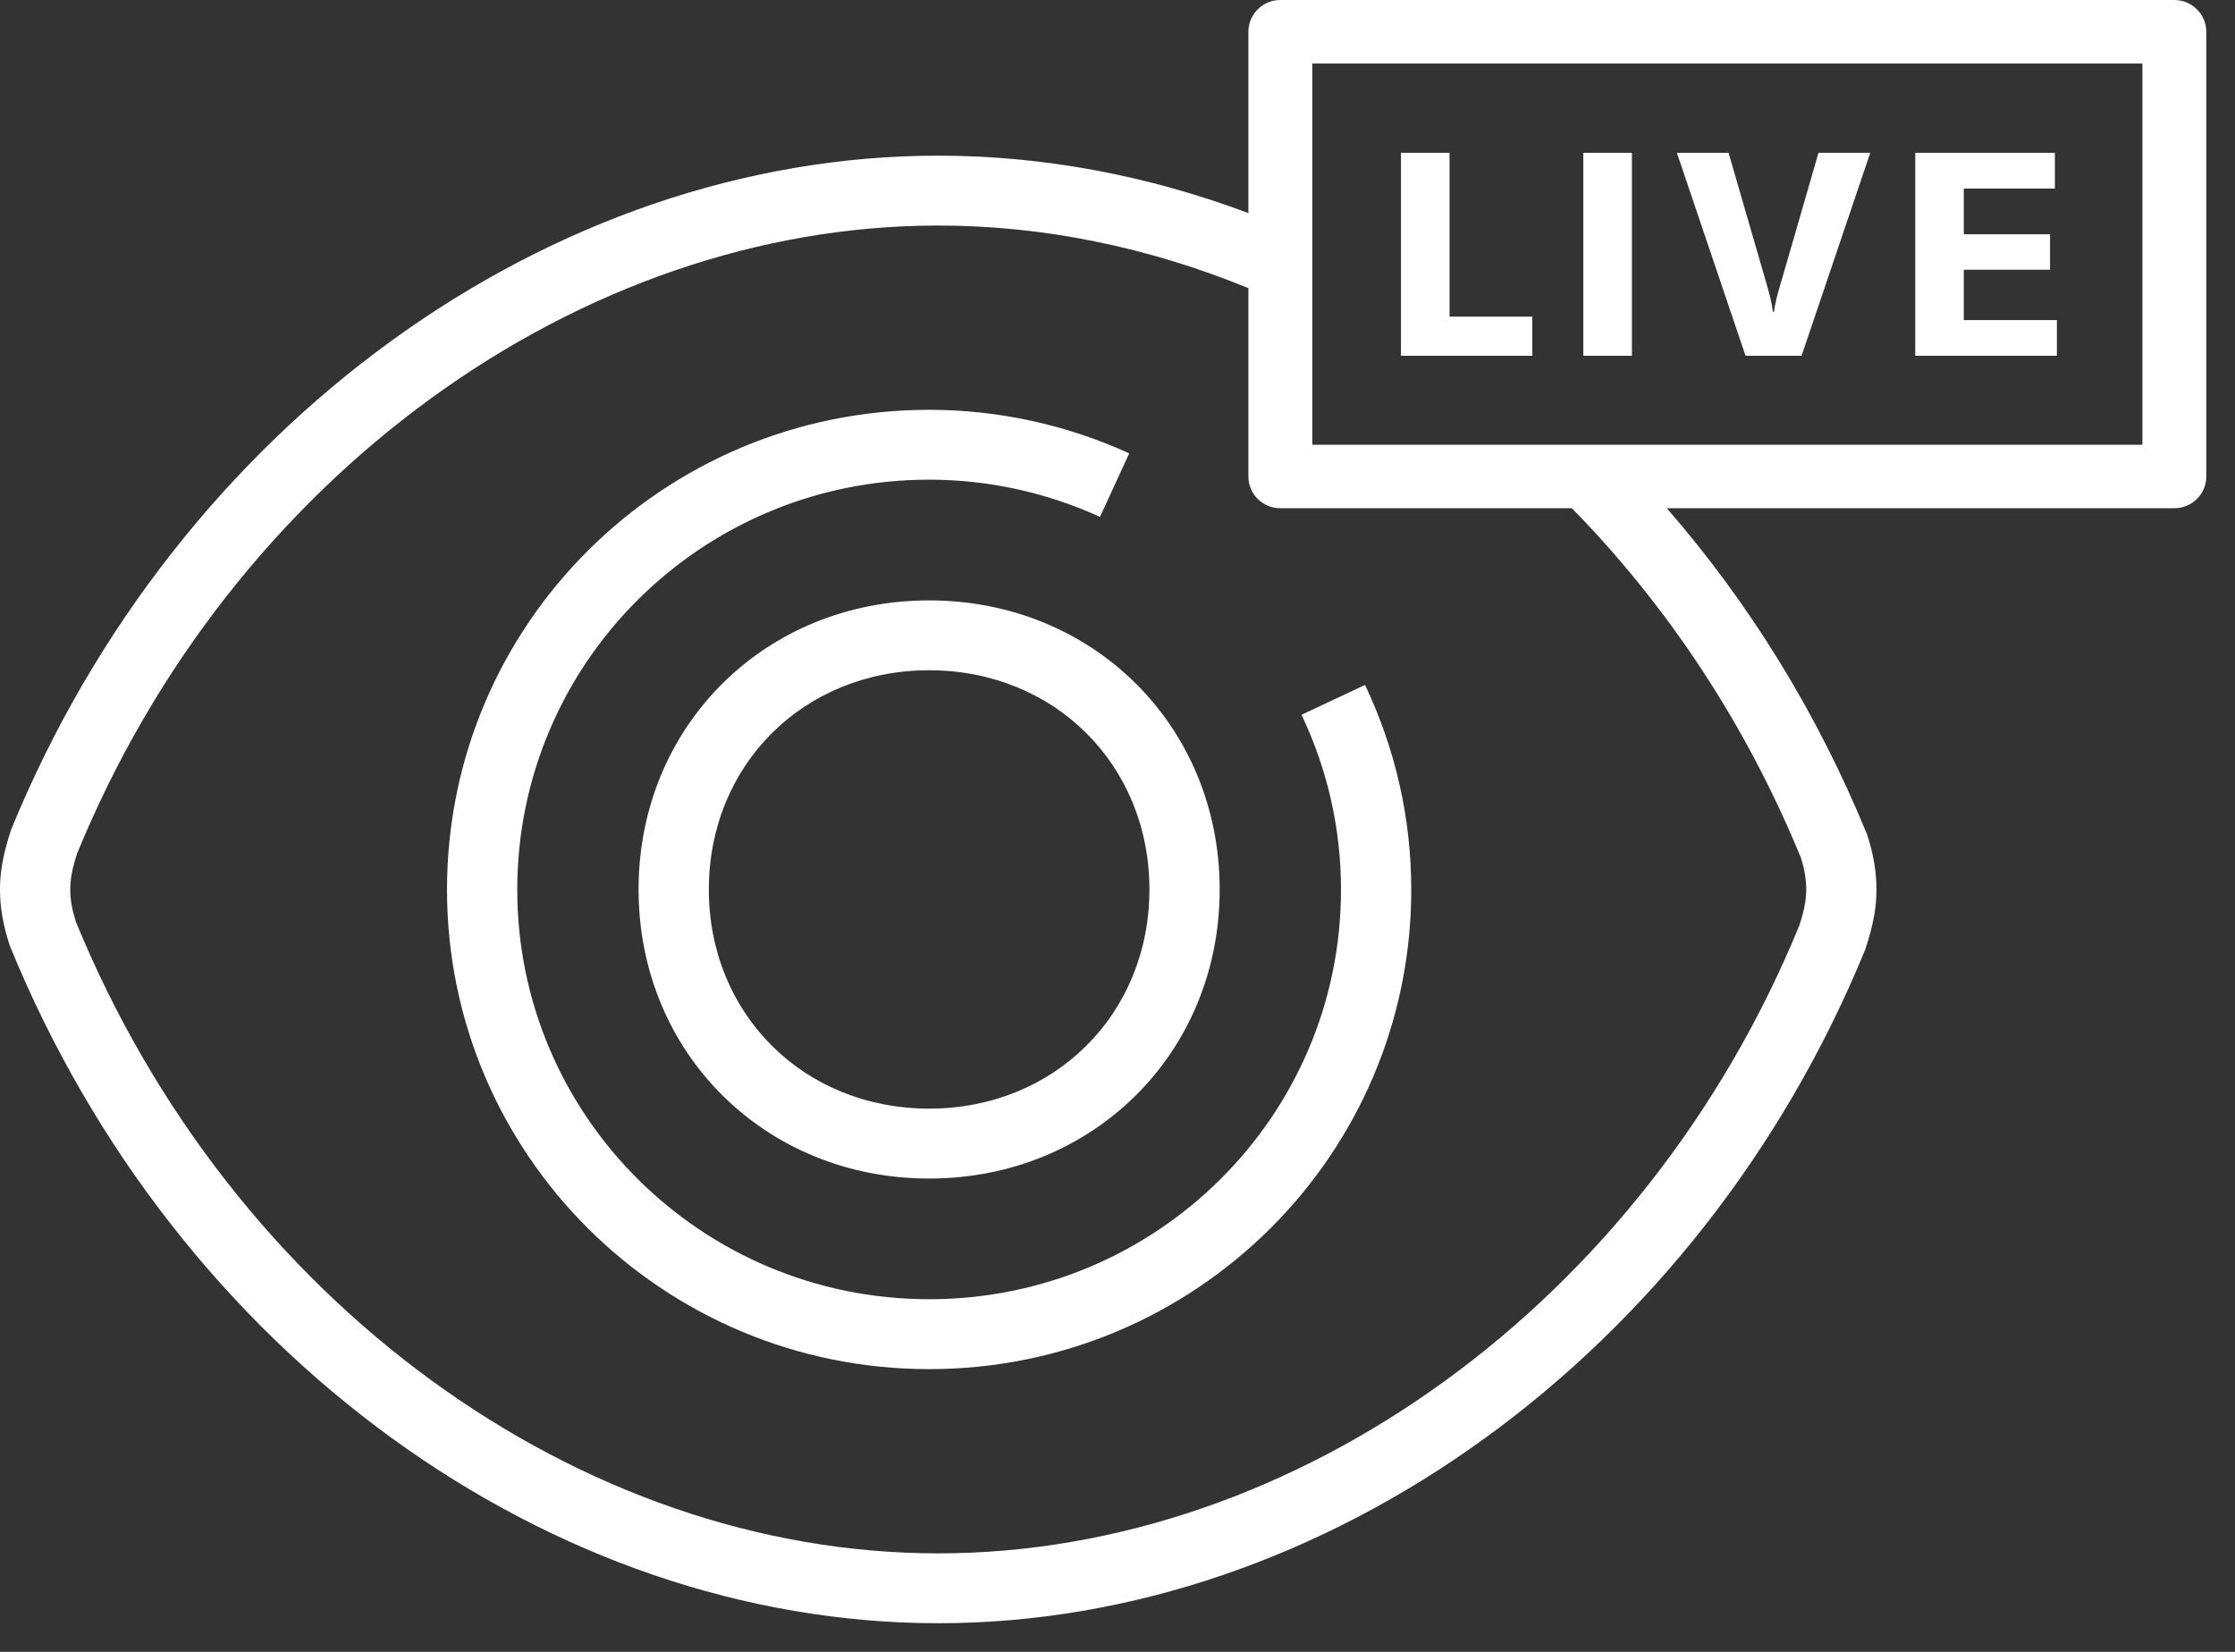 <svg width="46" height="34" viewBox="0 0 46 34" fill="none" xmlns="http://www.w3.org/2000/svg">
<rect x="0" y="0" width="46" height="34" fill="#333333" stroke="none"/>
<path fill-rule="evenodd" clip-rule="evenodd" d="M34.306 10.461C35.989 12.396 37.4 14.66 38.43 17.183C38.559 17.584 38.621 17.941 38.621 18.308C38.621 18.683 38.555 19.043 38.392 19.538C34.98 27.877 27.287 33.411 19.311 33.411C11.326 33.411 3.638 27.868 0.21 19.485L0.191 19.433C0.063 19.032 0 18.674 0 18.308C0 17.932 0.066 17.573 0.229 17.077C3.641 8.739 11.334 3.204 19.311 3.204C21.487 3.204 23.642 3.616 25.694 4.386V0.654C25.694 0.293 25.988 0 26.351 0H44.751C45.114 0 45.409 0.293 45.409 0.654V9.808C45.409 10.169 45.114 10.461 44.751 10.461H34.306ZM32.352 10.461H26.351C25.988 10.461 25.694 10.169 25.694 9.808V5.931C23.649 5.093 21.488 4.642 19.311 4.642C11.942 4.642 4.765 9.806 1.586 17.57C1.485 17.882 1.446 18.096 1.446 18.308C1.446 18.509 1.481 18.715 1.56 18.97C4.779 26.814 11.944 31.973 19.311 31.973C26.679 31.973 33.856 26.809 37.035 19.045C37.136 18.733 37.175 18.52 37.175 18.308C37.175 18.099 37.138 17.887 37.072 17.672C35.937 14.897 34.309 12.457 32.352 10.461ZM27.009 1.308V9.154H44.094V1.308H27.009ZM28.834 7.323V3.145H29.834V6.517H31.537V7.323H28.834ZM33.587 7.323H32.587V3.145H33.587V7.323ZM35.926 7.323L34.513 3.145H35.577L36.358 5.84C36.429 6.087 36.47 6.252 36.488 6.417H36.511C36.535 6.252 36.571 6.087 36.648 5.84L37.428 3.145H38.493L37.079 7.323H35.926ZM40.418 6.588H42.334V7.323H39.419V3.145H42.293V3.881H40.418V4.822H42.193V5.552H40.418V6.588ZM23.241 9.331L22.64 10.639C21.538 10.138 20.346 9.873 19.123 9.873C14.443 9.873 10.646 13.65 10.646 18.311C10.646 22.966 14.444 26.742 19.123 26.742C23.806 26.742 27.6 22.968 27.6 18.311C27.6 17.053 27.321 15.836 26.788 14.712L28.095 14.098C28.718 15.412 29.046 16.838 29.046 18.311C29.046 23.763 24.605 28.181 19.123 28.181C13.645 28.181 9.2 23.761 9.2 18.311C9.2 12.856 13.644 8.435 19.123 8.435C20.556 8.435 21.953 8.745 23.241 9.331ZM13.143 18.308C13.143 14.946 15.745 12.358 19.123 12.358C22.501 12.358 25.103 14.946 25.103 18.308C25.103 21.669 22.501 24.258 19.123 24.258C15.745 24.258 13.143 21.669 13.143 18.308ZM14.589 18.308C14.589 20.875 16.543 22.819 19.123 22.819C21.703 22.819 23.657 20.875 23.657 18.308C23.657 15.741 21.703 13.796 19.123 13.796C16.543 13.796 14.589 15.741 14.589 18.308Z" fill="white"/>
</svg>
